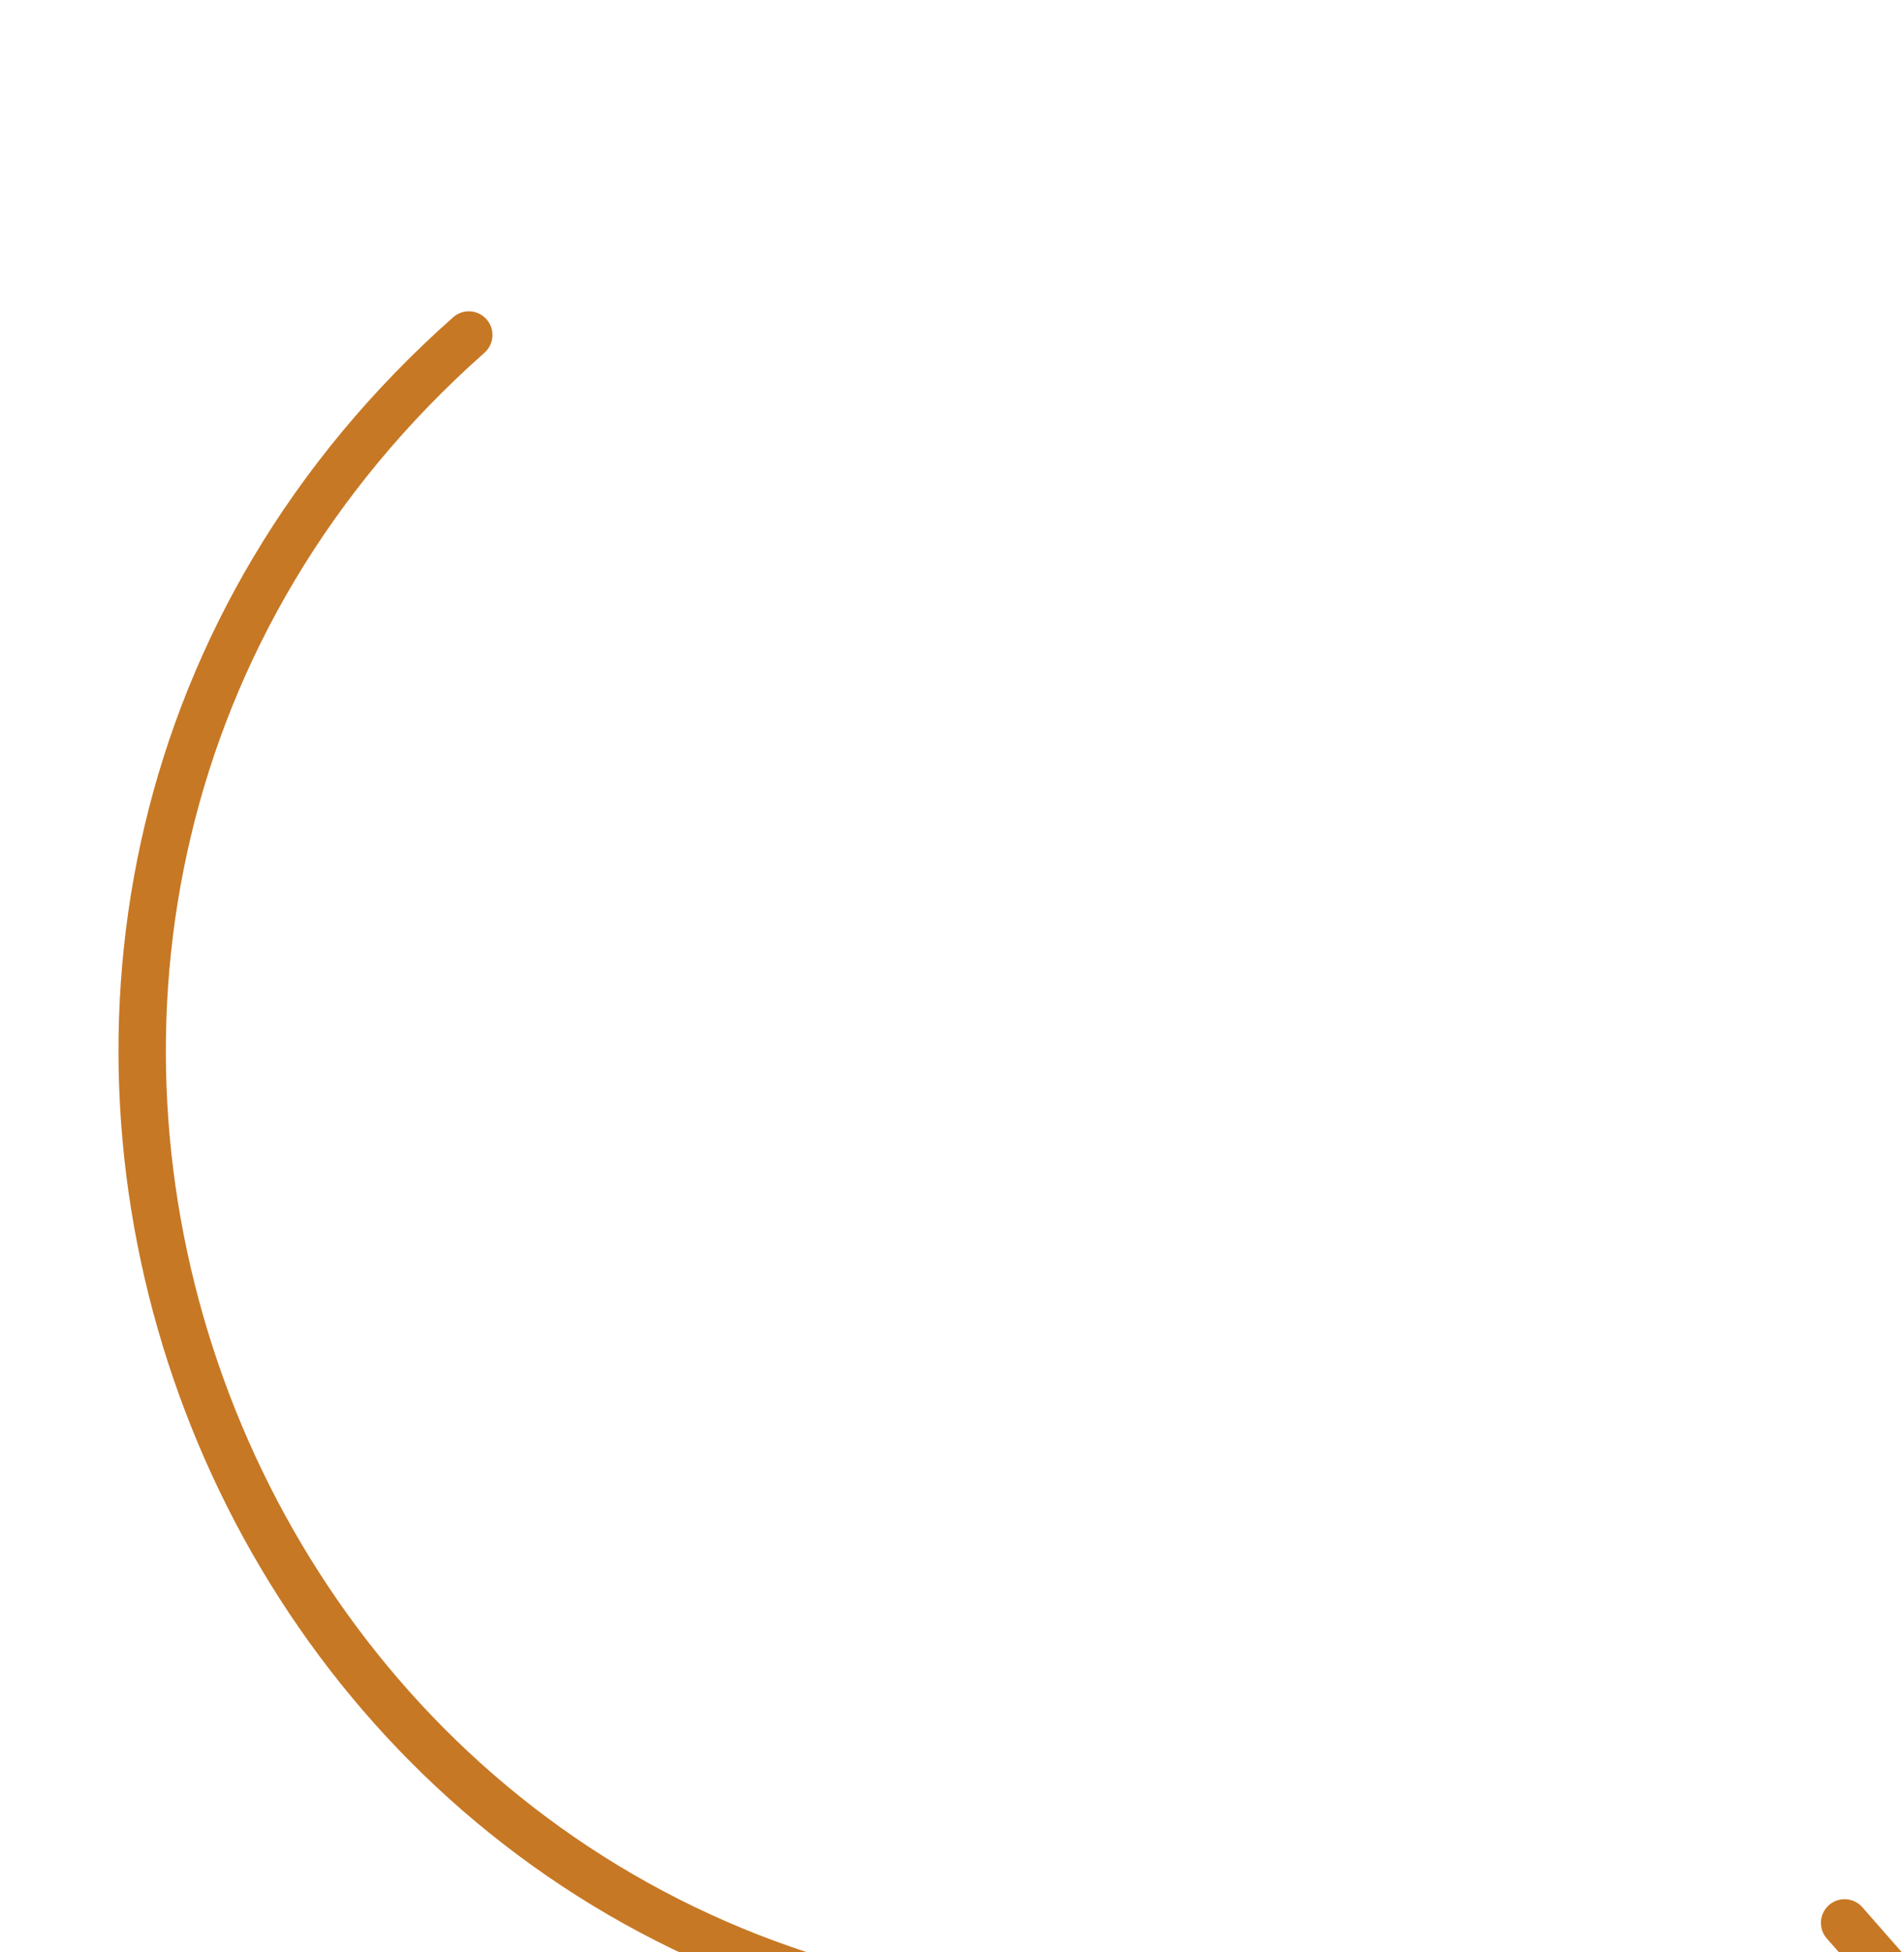 <?xml version="1.0" encoding="UTF-8"?> <svg xmlns="http://www.w3.org/2000/svg" width="161" height="165" viewBox="0 0 161 165" fill="none"><g filter="url(#filter0_iii_573_3106)"><path d="M31.9 4.418C32.727 3.685 32.803 2.421 32.07 1.594C31.337 0.768 30.073 0.691 29.247 1.424L30.573 2.921L31.9 4.418ZM160.102 152.164C160.932 151.436 161.014 150.172 160.285 149.342L148.409 135.816C147.68 134.986 146.416 134.904 145.586 135.633C144.756 136.362 144.674 137.625 145.403 138.455L155.96 150.478L143.937 161.035C143.107 161.764 143.025 163.028 143.754 163.858C144.482 164.688 145.746 164.77 146.576 164.041L160.102 152.164ZM79.439 145.51L79.31 147.506L158.653 152.657L158.782 150.662L158.912 148.666L79.569 143.514L79.439 145.51ZM30.573 2.921L29.247 1.424C-26.389 50.731 5.125 142.689 79.31 147.506L79.439 145.51L79.569 143.514C8.932 138.928 -21.076 51.367 31.9 4.418L30.573 2.921Z" fill="#C77824"></path></g><defs><filter id="filter0_iii_573_3106" x="0.949" y="0.921" width="166.182" height="172.006" filterUnits="userSpaceOnUse" color-interpolation-filters="sRGB"><feFlood flood-opacity="0" result="BackgroundImageFix"></feFlood><feBlend mode="normal" in="SourceGraphic" in2="BackgroundImageFix" result="shape"></feBlend><feColorMatrix in="SourceAlpha" type="matrix" values="0 0 0 0 0 0 0 0 0 0 0 0 0 0 0 0 0 0 127 0" result="hardAlpha"></feColorMatrix><feOffset dy="10.203"></feOffset><feGaussianBlur stdDeviation="3.174"></feGaussianBlur><feComposite in2="hardAlpha" operator="arithmetic" k2="-1" k3="1"></feComposite><feColorMatrix type="matrix" values="0 0 0 0 1 0 0 0 0 0.851 0 0 0 0 0 0 0 0 1 0"></feColorMatrix><feBlend mode="normal" in2="shape" result="effect1_innerShadow_573_3106"></feBlend><feColorMatrix in="SourceAlpha" type="matrix" values="0 0 0 0 0 0 0 0 0 0 0 0 0 0 0 0 0 0 127 0" result="hardAlpha"></feColorMatrix><feOffset dx="9.069" dy="6.802"></feOffset><feGaussianBlur stdDeviation="3.174"></feGaussianBlur><feComposite in2="hardAlpha" operator="arithmetic" k2="-1" k3="1"></feComposite><feColorMatrix type="matrix" values="0 0 0 0 1 0 0 0 0 0.602 0 0 0 0 0.184 0 0 0 1 0"></feColorMatrix><feBlend mode="normal" in2="effect1_innerShadow_573_3106" result="effect2_innerShadow_573_3106"></feBlend><feColorMatrix in="SourceAlpha" type="matrix" values="0 0 0 0 0 0 0 0 0 0 0 0 0 0 0 0 0 0 127 0" result="hardAlpha"></feColorMatrix><feOffset dy="8.389"></feOffset><feGaussianBlur stdDeviation="7.709"></feGaussianBlur><feComposite in2="hardAlpha" operator="arithmetic" k2="-1" k3="1"></feComposite><feColorMatrix type="matrix" values="0 0 0 0 0.933 0 0 0 0 0.827 0 0 0 0 0.635 0 0 0 1 0"></feColorMatrix><feBlend mode="overlay" in2="effect2_innerShadow_573_3106" result="effect3_innerShadow_573_3106"></feBlend></filter></defs></svg> 